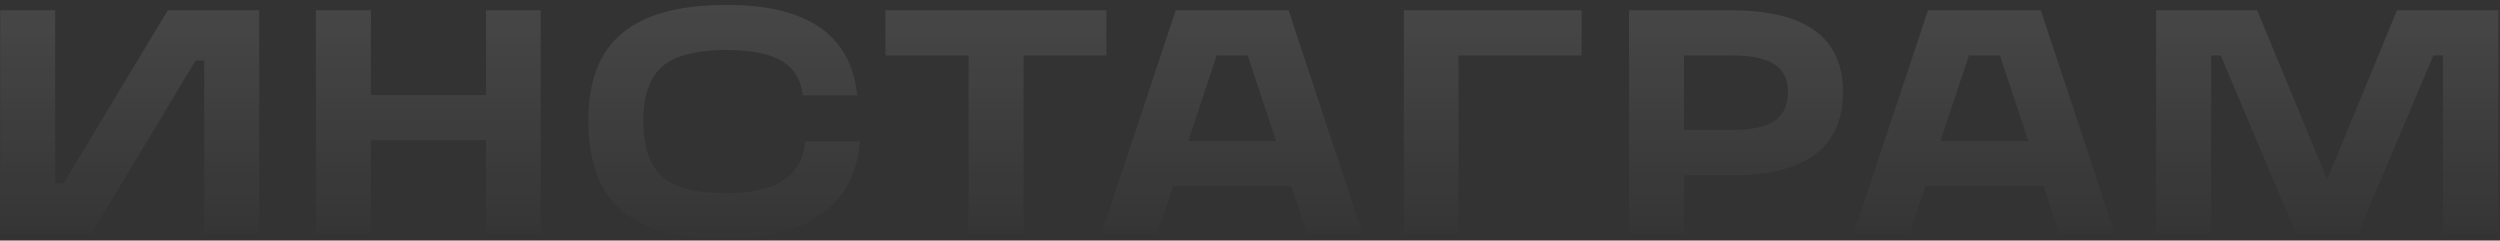<?xml version="1.0" encoding="UTF-8"?> <svg xmlns="http://www.w3.org/2000/svg" width="343" height="33" viewBox="0 0 343 33" fill="none"><rect x="0" y="0" width="343" height="33" fill="#333333" stroke="none"/> <path opacity="0.4" d="M23.017 1.42H35.565V32H28.019V8.308H26.834L12.575 32H0.027V1.42H7.574V25.156H8.714L23.017 1.42ZM66.684 13.046V1.42H74.186V32H66.684V19.233H50.889V32H43.343V1.42H50.889V13.046H66.684ZM99.45 32.746C93.015 32.746 88.276 31.444 85.235 28.841C82.222 26.209 80.716 22.114 80.716 16.556C80.716 11.145 82.251 7.153 85.322 4.579C88.423 1.975 93.22 0.674 99.713 0.674C110.799 0.674 116.765 4.813 117.614 13.09H110.155C109.892 10.897 108.912 9.317 107.215 8.352C105.519 7.357 103.018 6.86 99.713 6.86C95.589 6.86 92.649 7.606 90.894 9.098C89.139 10.589 88.262 13.09 88.262 16.6C88.262 20.139 89.125 22.684 90.85 24.234C92.547 25.755 95.428 26.516 99.494 26.516C106.455 26.516 110.111 24.146 110.462 19.408H117.965C117.614 23.796 115.859 27.115 112.7 29.368C109.57 31.62 105.153 32.746 99.45 32.746ZM140.435 32H132.889V7.606H121.481V1.42H151.798V7.606H140.435V32ZM186.93 32H179.296L177.146 25.507H160.957L158.807 32H151.129L161.308 1.42H176.795L186.93 32ZM166.924 7.606L163.019 19.364H175.084L171.179 7.606H166.924ZM192.611 32V1.42H217.005V7.606H200.113V32H192.611ZM231.047 32H223.501V1.42H237.54C247.748 1.42 252.852 5.149 252.852 12.608C252.852 20.242 247.748 24.059 237.54 24.059H231.047V32ZM231.047 7.606V17.829H237.584C240.275 17.829 242.235 17.419 243.463 16.6C244.692 15.752 245.306 14.421 245.306 12.608C245.306 10.882 244.692 9.624 243.463 8.834C242.235 8.015 240.275 7.606 237.584 7.606H231.047ZM290.141 32H282.507L280.357 25.507H264.167L262.017 32H254.339L264.518 1.42H280.006L290.141 32ZM270.134 7.606L266.229 19.364H278.295L274.39 7.606H270.134ZM328.858 1.42H342.766V32H335.176V7.606H333.86L323.549 32H314.994L304.684 7.606H303.367V32H295.821V1.42H309.685L319.294 24.629L328.858 1.42Z" fill="url(#paint0_linear_108_154)"></path> <defs> <linearGradient id="paint0_linear_108_154" x1="145.185" y1="-53.066" x2="145.185" y2="36.042" gradientUnits="userSpaceOnUse"> <stop stop-color="white" stop-opacity="0.6"></stop> <stop offset="1" stop-color="white" stop-opacity="0"></stop> </linearGradient> </defs> </svg> 